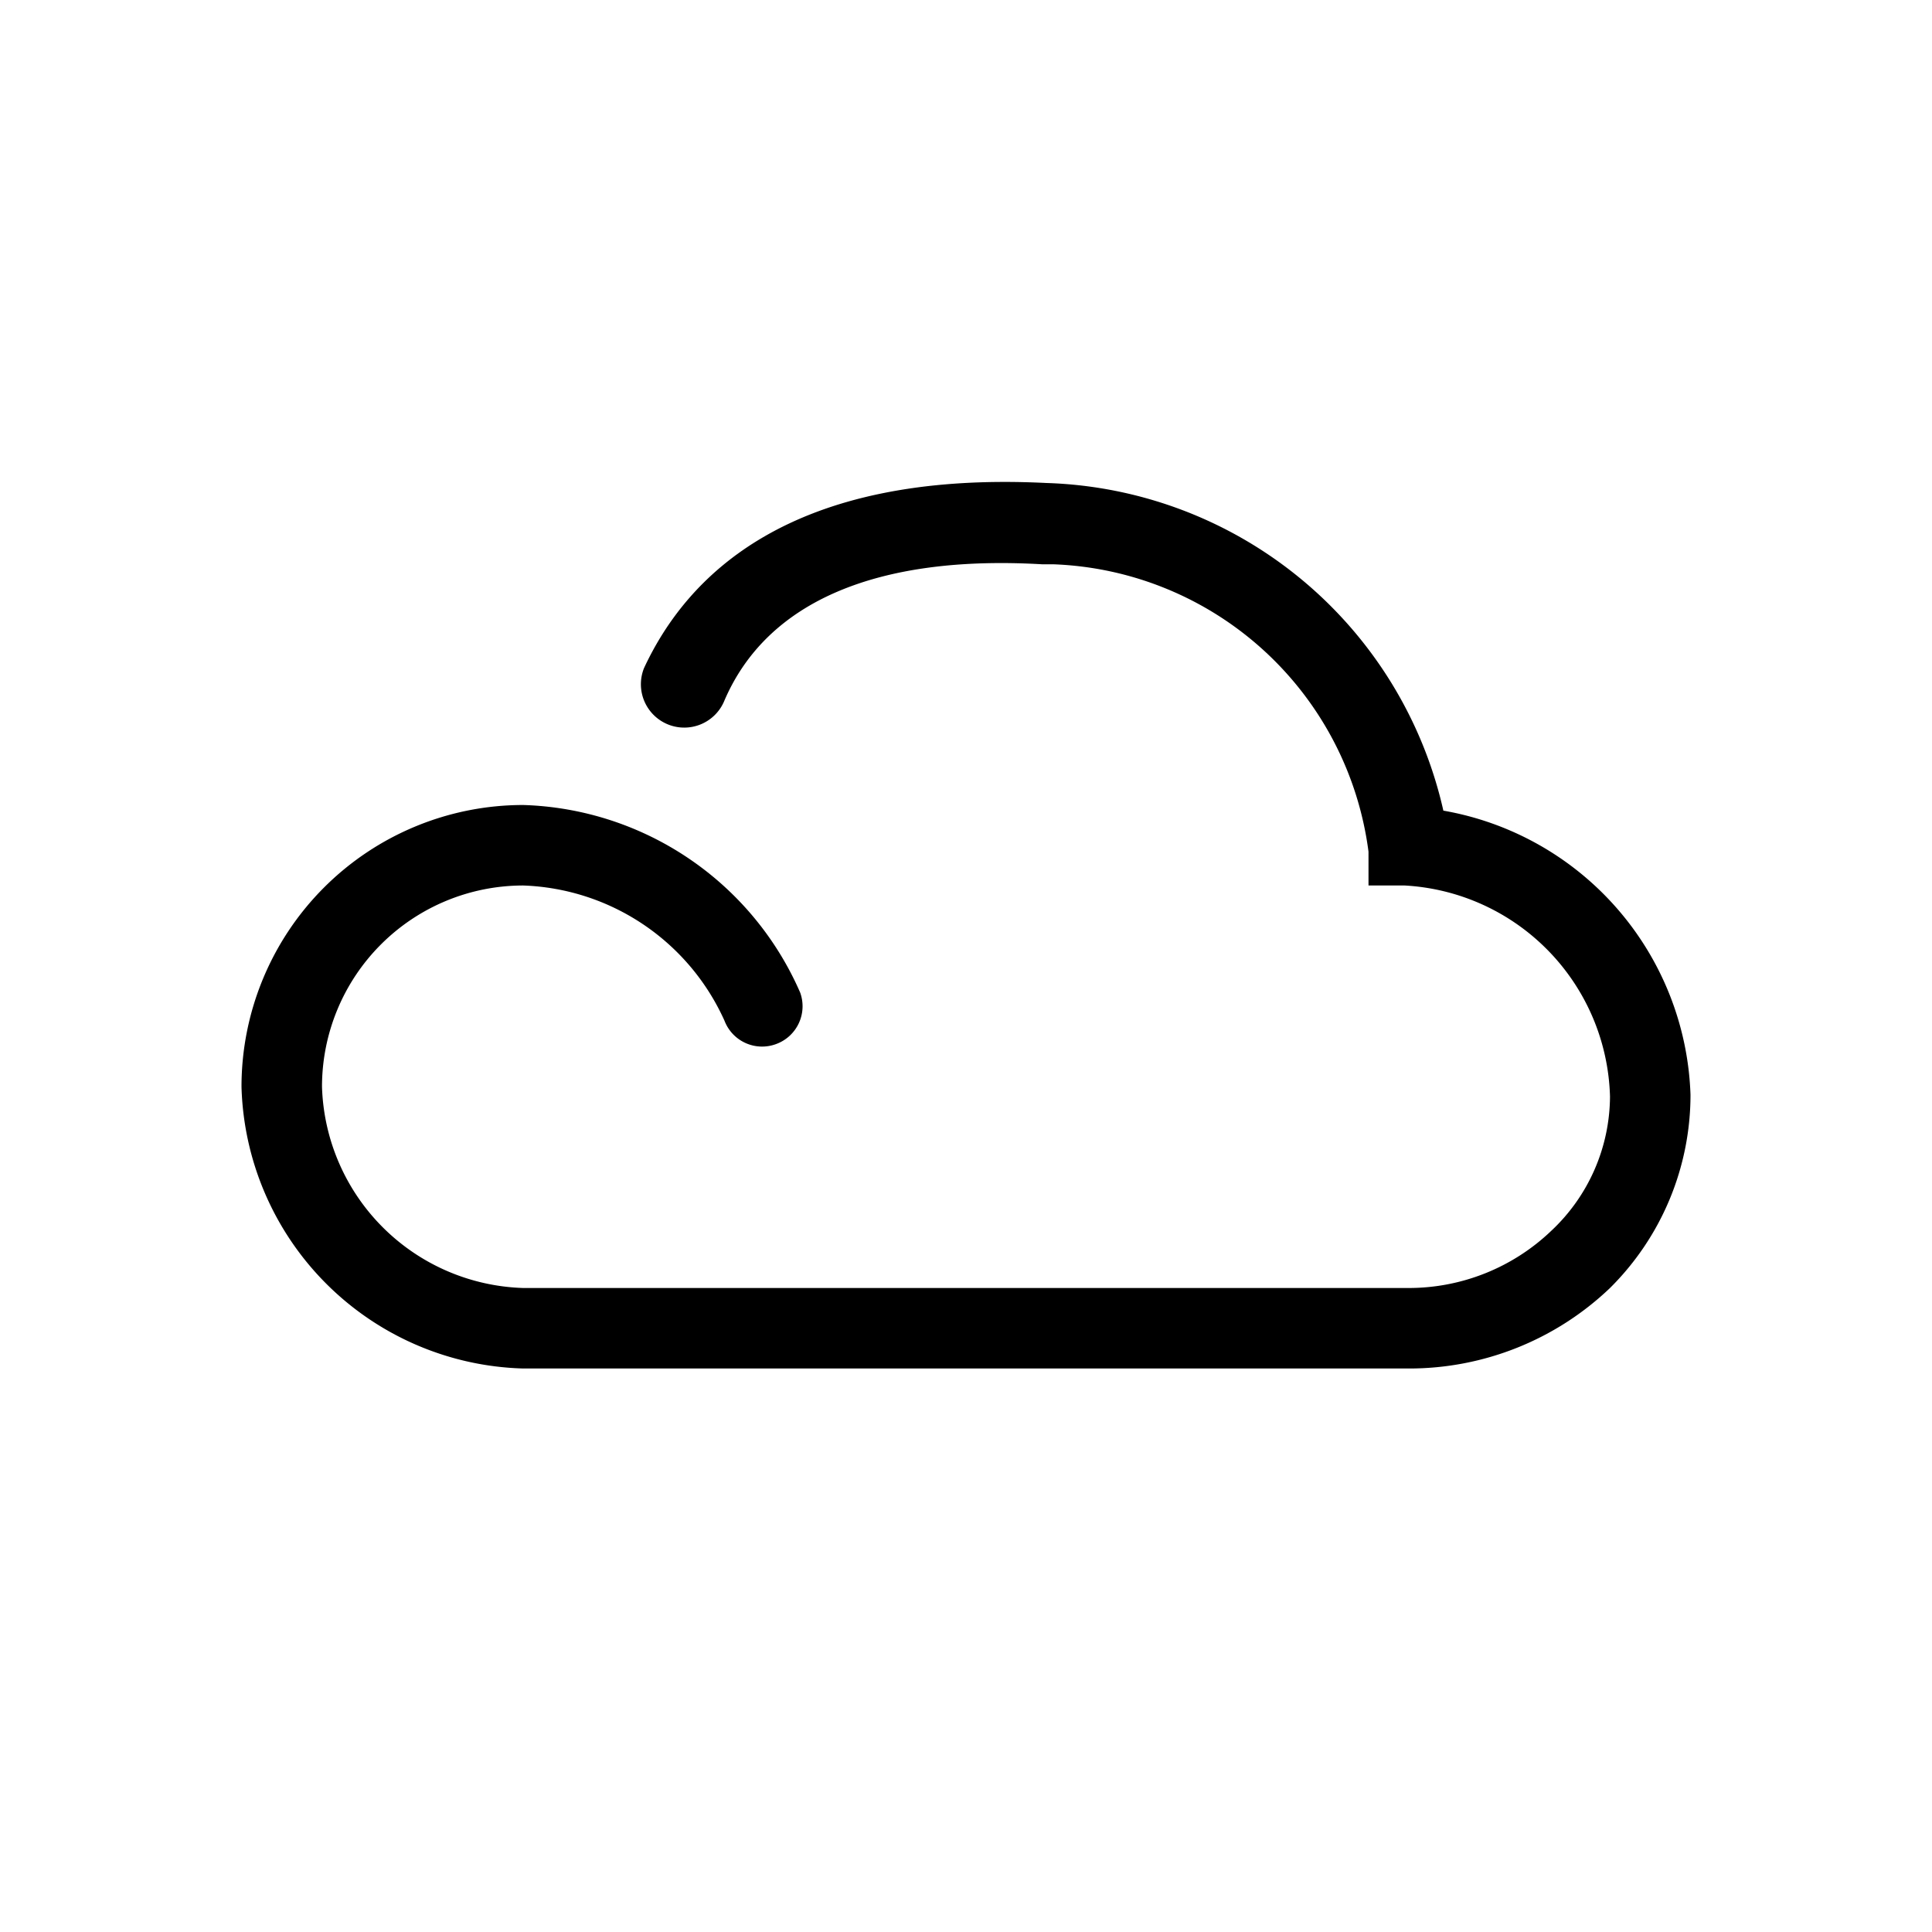 <svg id="Layer_1" data-name="Layer 1" xmlns="http://www.w3.org/2000/svg" viewBox="0 0 24 24"><title>Network Cloud_24px</title><path d="M17.93,10.07A5.22,5.22,0,0,0,13,6C9.8,5.84,8.53,7.16,8,8.3A.5.5,0,1,0,9,8.7c.53-1.23,1.9-1.81,3.95-1.69h.14A4.1,4.1,0,0,1,17,10.58L17,11h.45A2.7,2.7,0,0,1,20,13.62a2.3,2.3,0,0,1-.73,1.67A2.56,2.56,0,0,1,17.5,16h-11A2.58,2.58,0,0,1,4,13.5,2.5,2.5,0,0,1,6.5,11,2.85,2.85,0,0,1,9,12.68a.5.5,0,0,0,.64.29.5.5,0,0,0,.3-.64A3.88,3.88,0,0,0,6.5,10,3.5,3.5,0,0,0,3,13.5,3.6,3.6,0,0,0,6.5,17h11A3.61,3.61,0,0,0,20,16a3.38,3.38,0,0,0,1-2.4A3.71,3.71,0,0,0,17.93,10.07Z"/></svg>